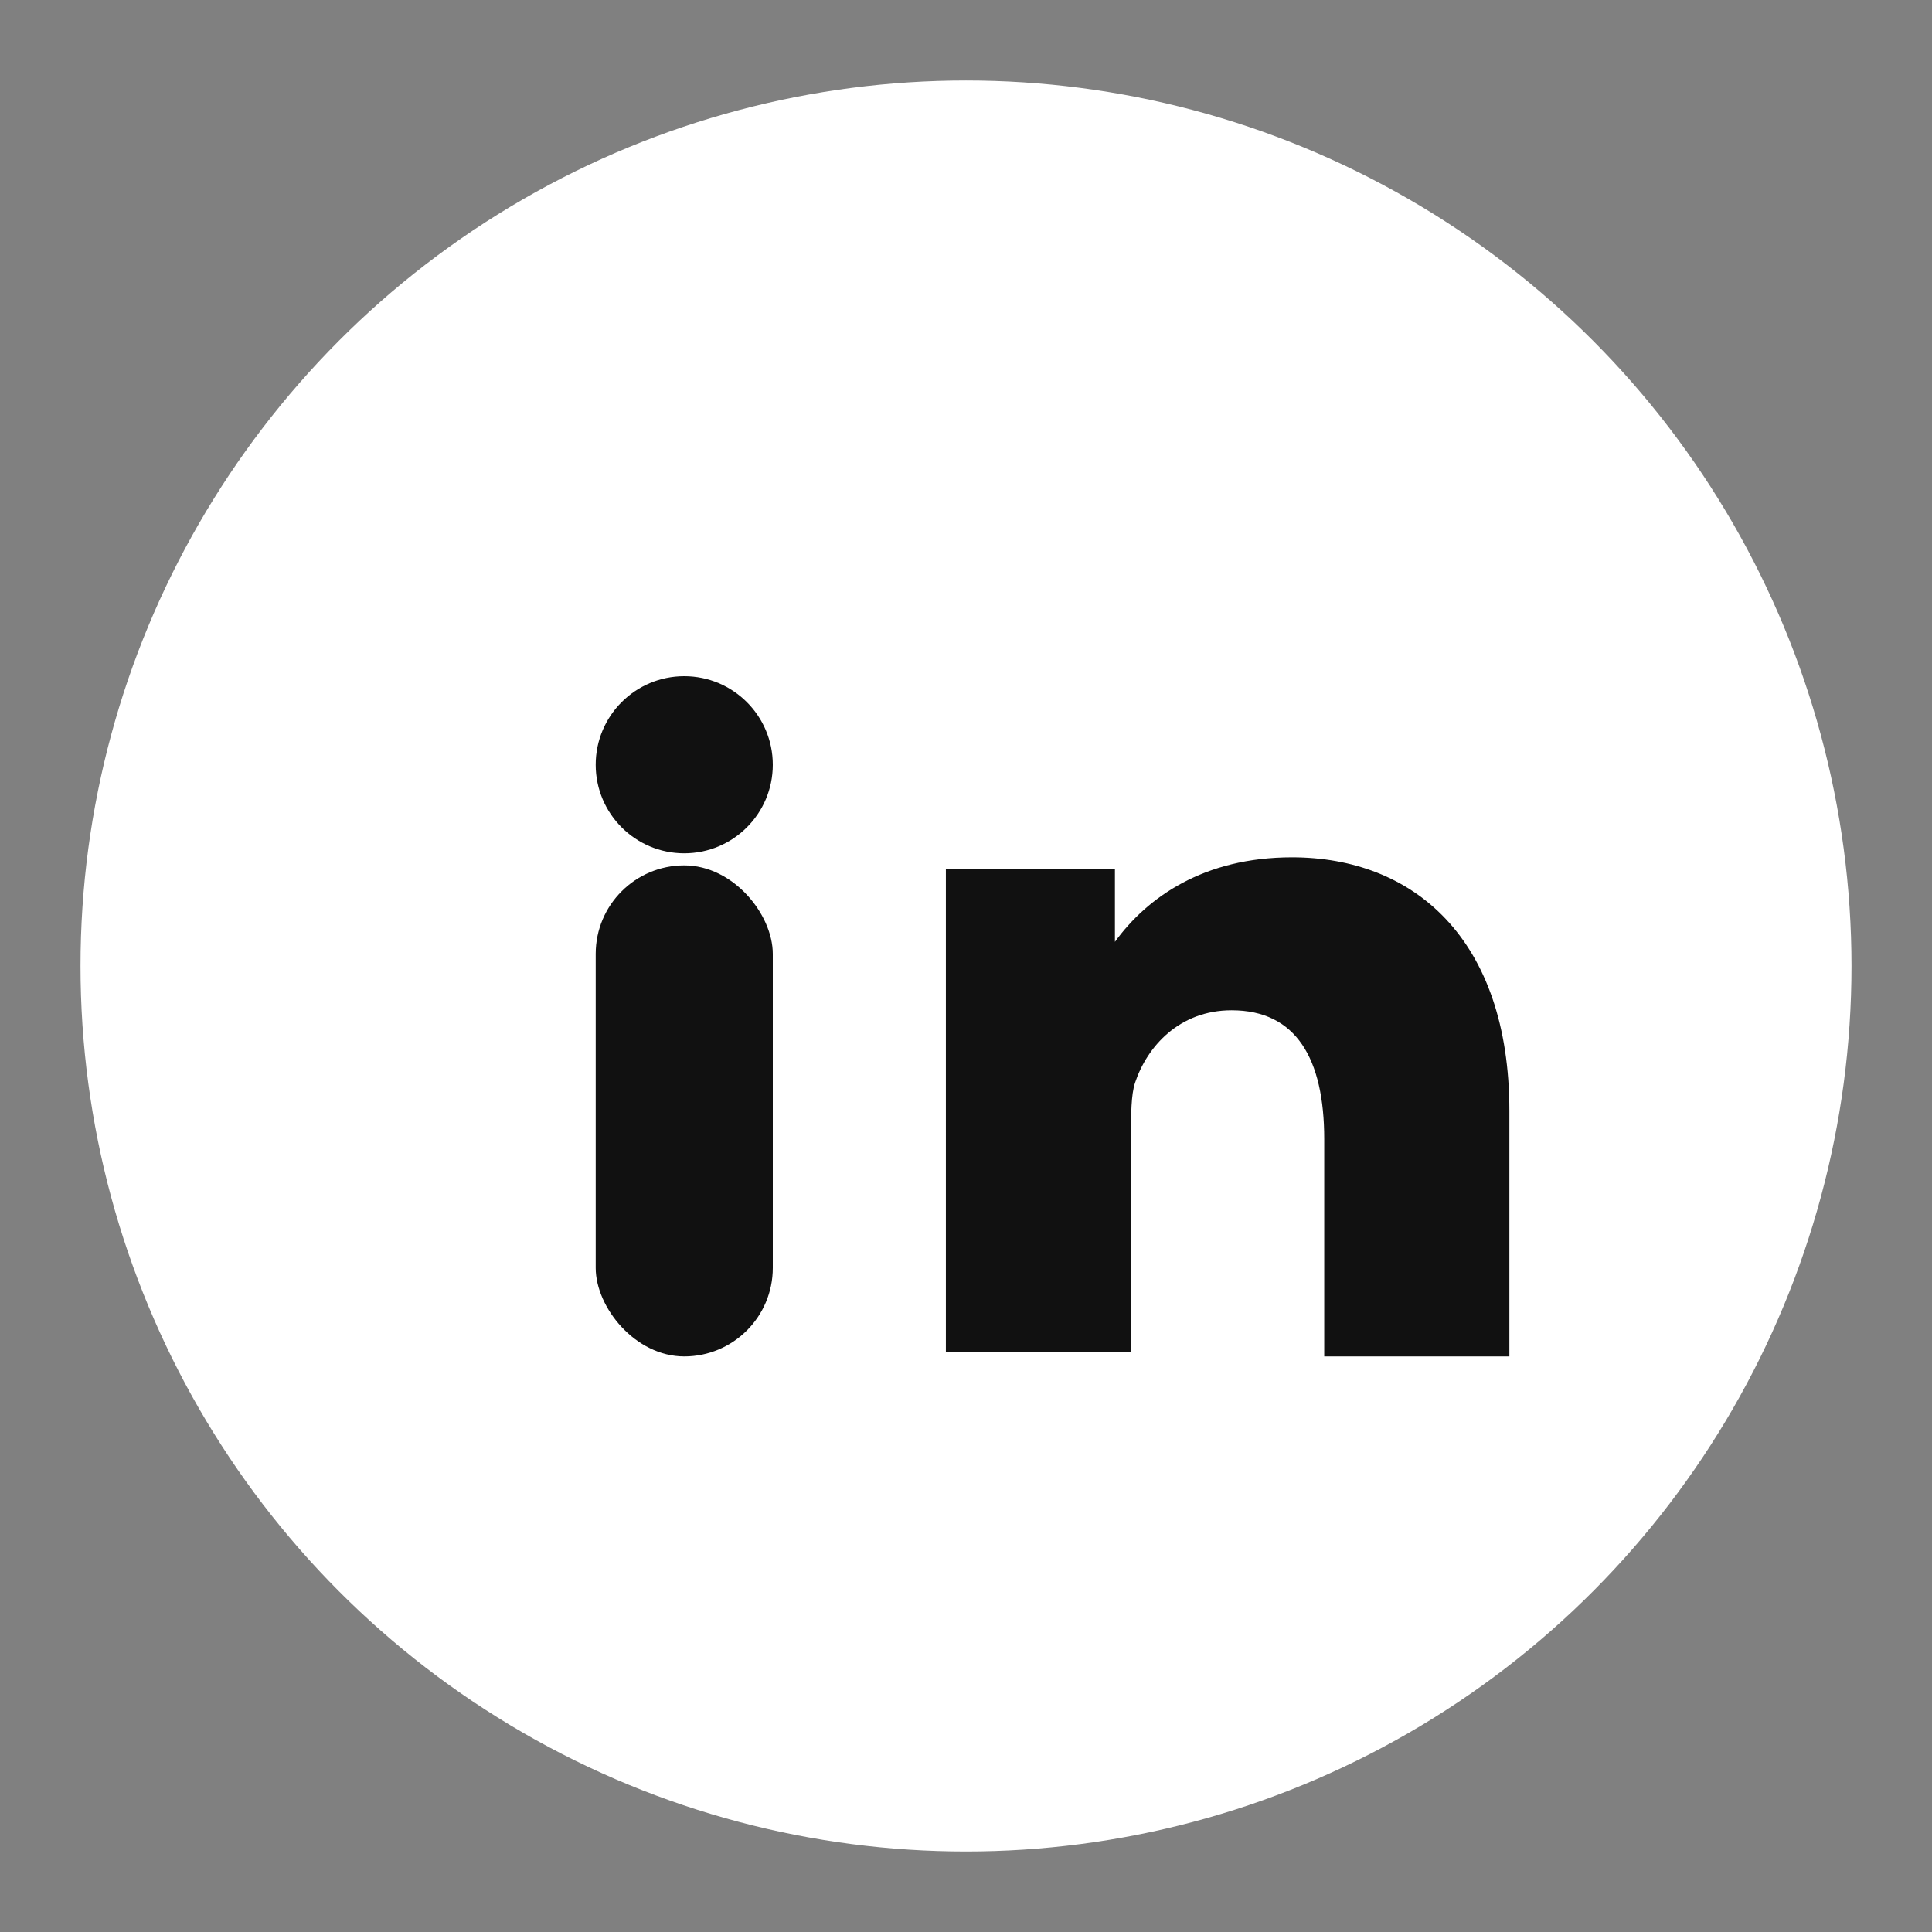 <?xml version="1.0" encoding="UTF-8"?>
<svg width="48" height="48" viewBox="0 0 48 48" xmlns="http://www.w3.org/2000/svg" role="img" aria-label="LinkedIn">
  <rect x="0" y="0" width="48" height="48" fill="#808080" stroke="none"/>
  <title>LinkedIn</title>
  <circle cx="24" cy="24" r="22" fill="#ffffff"/>
  <g fill="#111111">
    <circle cx="17" cy="19" r="2.2"/>
    <rect x="14.8" y="21.5" width="4.4" height="12.2" rx="2.2"/>
    <path d="M23.5,21.6h4.2v1.8c0.8-1.1,2.2-2.1,4.4-2.1c3,0,5.4,2,5.4,6.3v6.1h-4.6v-5.4c0-2-0.7-3.2-2.3-3.2
             c-1.3,0-2.1,0.9-2.4,1.8c-0.1,0.3-0.1,0.8-0.1,1.3v5.4h-4.6V21.6z"/>
  </g>
</svg>
